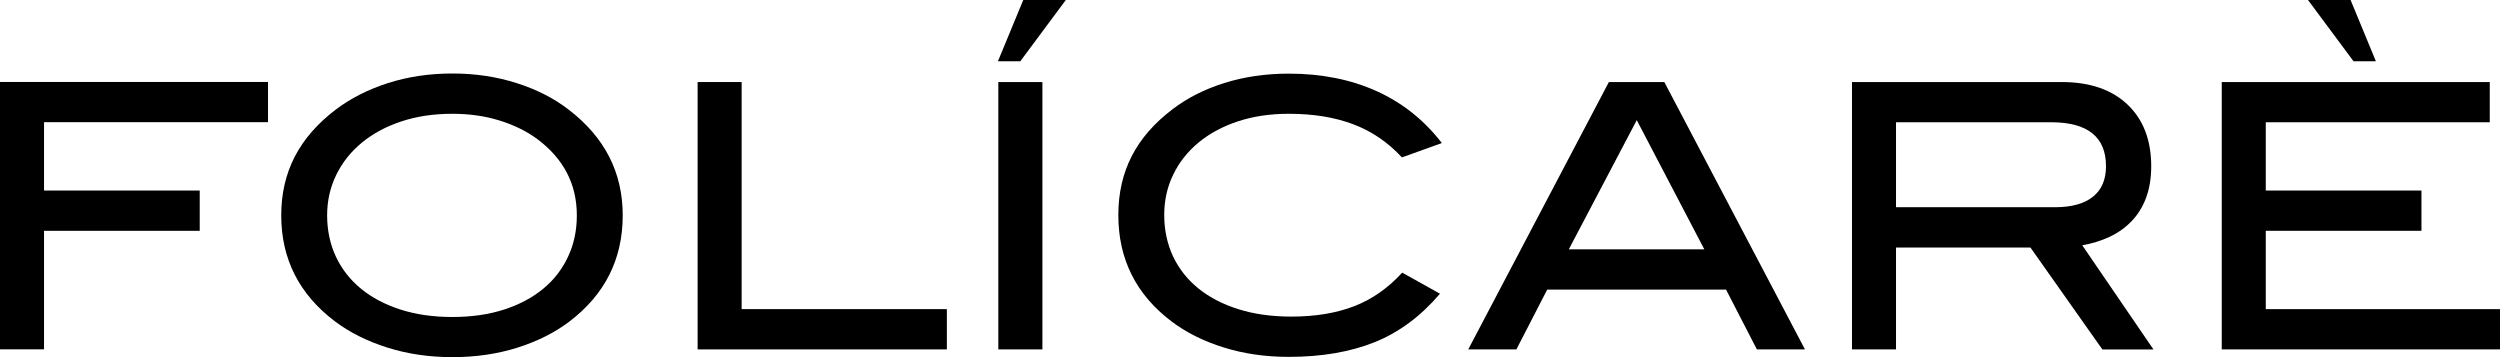 <svg width="168" height="24" viewBox="0 0 168 24" fill="none" xmlns="http://www.w3.org/2000/svg">
<g id="Group">
<g id="Group 1484582075">
<path id="Vector" d="M2.959 8.215V12.804H13.421V15.511H2.959V23.475H0V5.508H18.01V8.21H2.959V8.215Z" fill="black"/>
<path id="Vector_2" d="M41.847 14.472C41.847 17.416 40.648 19.8 38.246 21.62C37.257 22.364 36.094 22.947 34.753 23.368C33.412 23.789 31.959 24 30.4 24C28.84 24 27.379 23.785 26.02 23.355C24.665 22.924 23.489 22.337 22.504 21.593C20.102 19.773 18.899 17.398 18.899 14.472C18.899 11.545 20.116 9.228 22.553 7.372C23.556 6.61 24.728 6.014 26.069 5.584C27.41 5.154 28.854 4.939 30.4 4.939C31.946 4.939 33.367 5.154 34.718 5.584C36.068 6.014 37.235 6.61 38.22 7.372C40.639 9.228 41.847 11.59 41.847 14.472ZM38.763 14.472C38.763 12.379 37.877 10.666 36.099 9.34C35.373 8.807 34.526 8.394 33.555 8.094C32.583 7.794 31.532 7.646 30.395 7.646C29.143 7.646 28.007 7.816 26.978 8.157C25.948 8.497 25.066 8.972 24.327 9.577C23.587 10.182 23.012 10.904 22.598 11.747C22.188 12.585 21.983 13.495 21.983 14.476C21.983 15.457 22.179 16.412 22.576 17.255C22.972 18.093 23.534 18.81 24.269 19.41C24.999 20.007 25.886 20.473 26.92 20.804C27.954 21.136 29.117 21.302 30.4 21.302C31.683 21.302 32.837 21.136 33.867 20.804C34.896 20.473 35.769 20.007 36.495 19.41C37.222 18.814 37.779 18.093 38.171 17.255C38.567 16.417 38.763 15.489 38.763 14.476V14.472Z" fill="black"/>
<path id="Vector_3" d="M46.88 23.48V5.513H49.838V20.773H63.629V23.48H46.875H46.88Z" fill="black"/>
<path id="Vector_4" d="M68.567 4.119H67.061L68.763 0H71.623L68.562 4.119H68.567ZM67.087 23.48V5.513H70.05V23.48H67.087Z" fill="black"/>
<path id="Vector_5" d="M94.205 10.572C93.265 9.559 92.178 8.815 90.935 8.349C89.692 7.879 88.248 7.646 86.604 7.646C85.352 7.646 84.215 7.816 83.186 8.156C82.157 8.497 81.279 8.972 80.544 9.577C79.813 10.182 79.243 10.899 78.842 11.733C78.436 12.562 78.236 13.467 78.236 14.449C78.236 15.431 78.432 16.385 78.828 17.228C79.225 18.066 79.791 18.783 80.531 19.383C81.27 19.98 82.166 20.446 83.222 20.777C84.273 21.109 85.459 21.275 86.773 21.275C88.386 21.275 89.794 21.042 90.993 20.58C92.196 20.118 93.274 19.366 94.228 18.321L96.767 19.738C95.471 21.257 94.005 22.341 92.374 22.996C90.743 23.65 88.818 23.982 86.599 23.982C85.035 23.982 83.583 23.771 82.233 23.35C80.882 22.928 79.715 22.346 78.73 21.602C76.347 19.8 75.152 17.416 75.152 14.453C75.152 11.491 76.36 9.192 78.779 7.354C79.769 6.592 80.931 6.001 82.273 5.579C83.614 5.158 85.058 4.948 86.604 4.948C88.809 4.948 90.779 5.342 92.512 6.126C94.25 6.911 95.707 8.076 96.892 9.613L94.201 10.581L94.205 10.572Z" fill="black"/>
<path id="Vector_6" d="M118.062 23.48L115.99 19.46H103.973L101.901 23.48H98.666L108.117 5.513H111.842L121.293 23.48H118.058H118.062ZM109.993 8.068L105.425 16.753H114.529L109.988 8.068H109.993Z" fill="black"/>
<path id="Vector_7" d="M141.278 23.48L136.444 16.632H127.412V23.48H124.453V5.513H138.542C140.436 5.513 141.911 6.019 142.971 7.028C144.032 8.036 144.562 9.417 144.562 11.174C144.562 11.967 144.446 12.67 144.219 13.284C143.992 13.898 143.667 14.423 143.243 14.862C142.82 15.301 142.33 15.651 141.764 15.915C141.198 16.18 140.583 16.368 139.928 16.484L144.714 23.485H141.283L141.278 23.48ZM140.65 13.217C141.234 12.747 141.523 12.065 141.523 11.169C141.523 9.201 140.289 8.215 137.825 8.215H127.412V13.925H138.097C139.215 13.925 140.066 13.688 140.65 13.217Z" fill="black"/>
<path id="Vector_8" d="M149.301 23.48V5.513H167.312V8.215H152.26V12.805H162.722V15.511H152.26V20.773H168.002V23.48H149.297H149.301ZM158.159 4.119L155.098 0H157.959L159.661 4.119H158.155H158.159Z" fill="black"/>
</g>
</g>
</svg>
